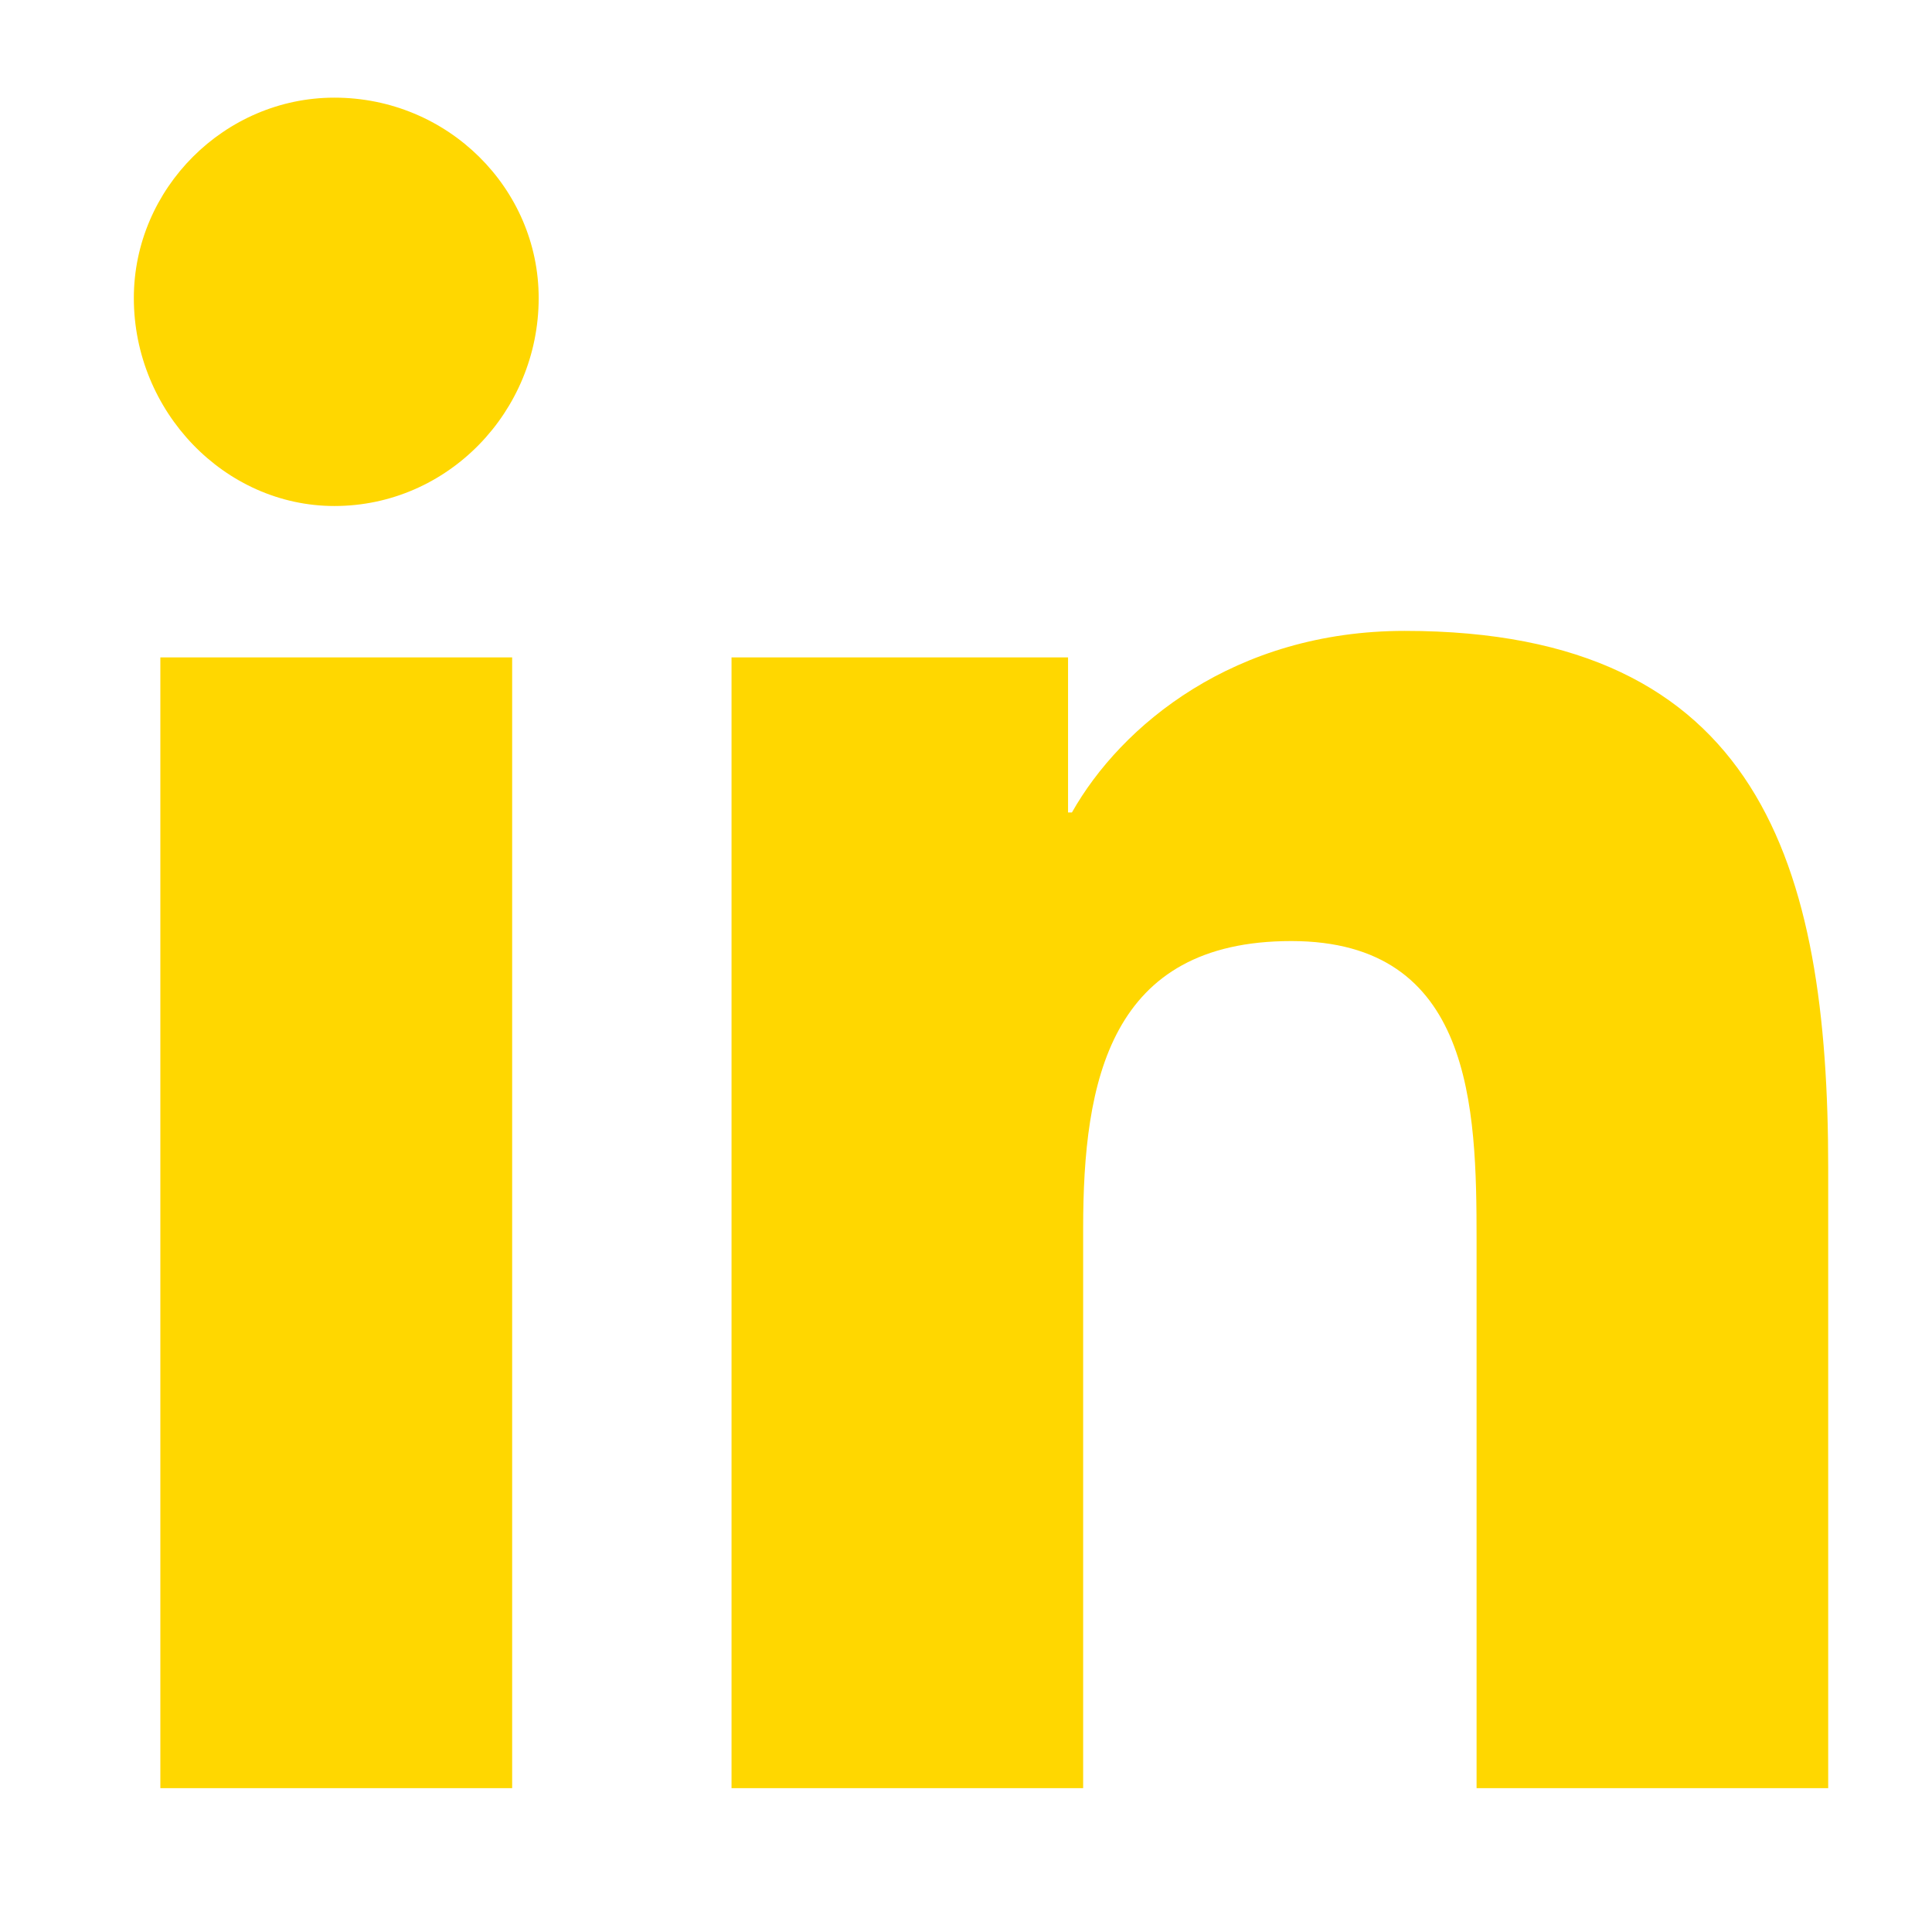 <svg width="11" height="11" viewBox="0 0 11 11" fill="none" xmlns="http://www.w3.org/2000/svg">
<path d="M2.916 10.181H0.913V3.743H2.916V10.181ZM1.904 2.881C1.279 2.881 0.762 2.343 0.762 1.697C0.762 1.073 1.279 0.556 1.904 0.556C2.55 0.556 3.067 1.073 3.067 1.697C3.067 2.343 2.55 2.881 1.904 2.881ZM10.388 10.181H8.407V7.059C8.407 6.305 8.385 5.358 7.352 5.358C6.318 5.358 6.167 6.154 6.167 6.994V10.181H4.165V3.743H6.081V4.626H6.103C6.383 4.13 7.029 3.592 7.998 3.592C10.022 3.592 10.409 4.927 10.409 6.65V10.181H10.388Z" fill="#FFD700"/>
</svg>
